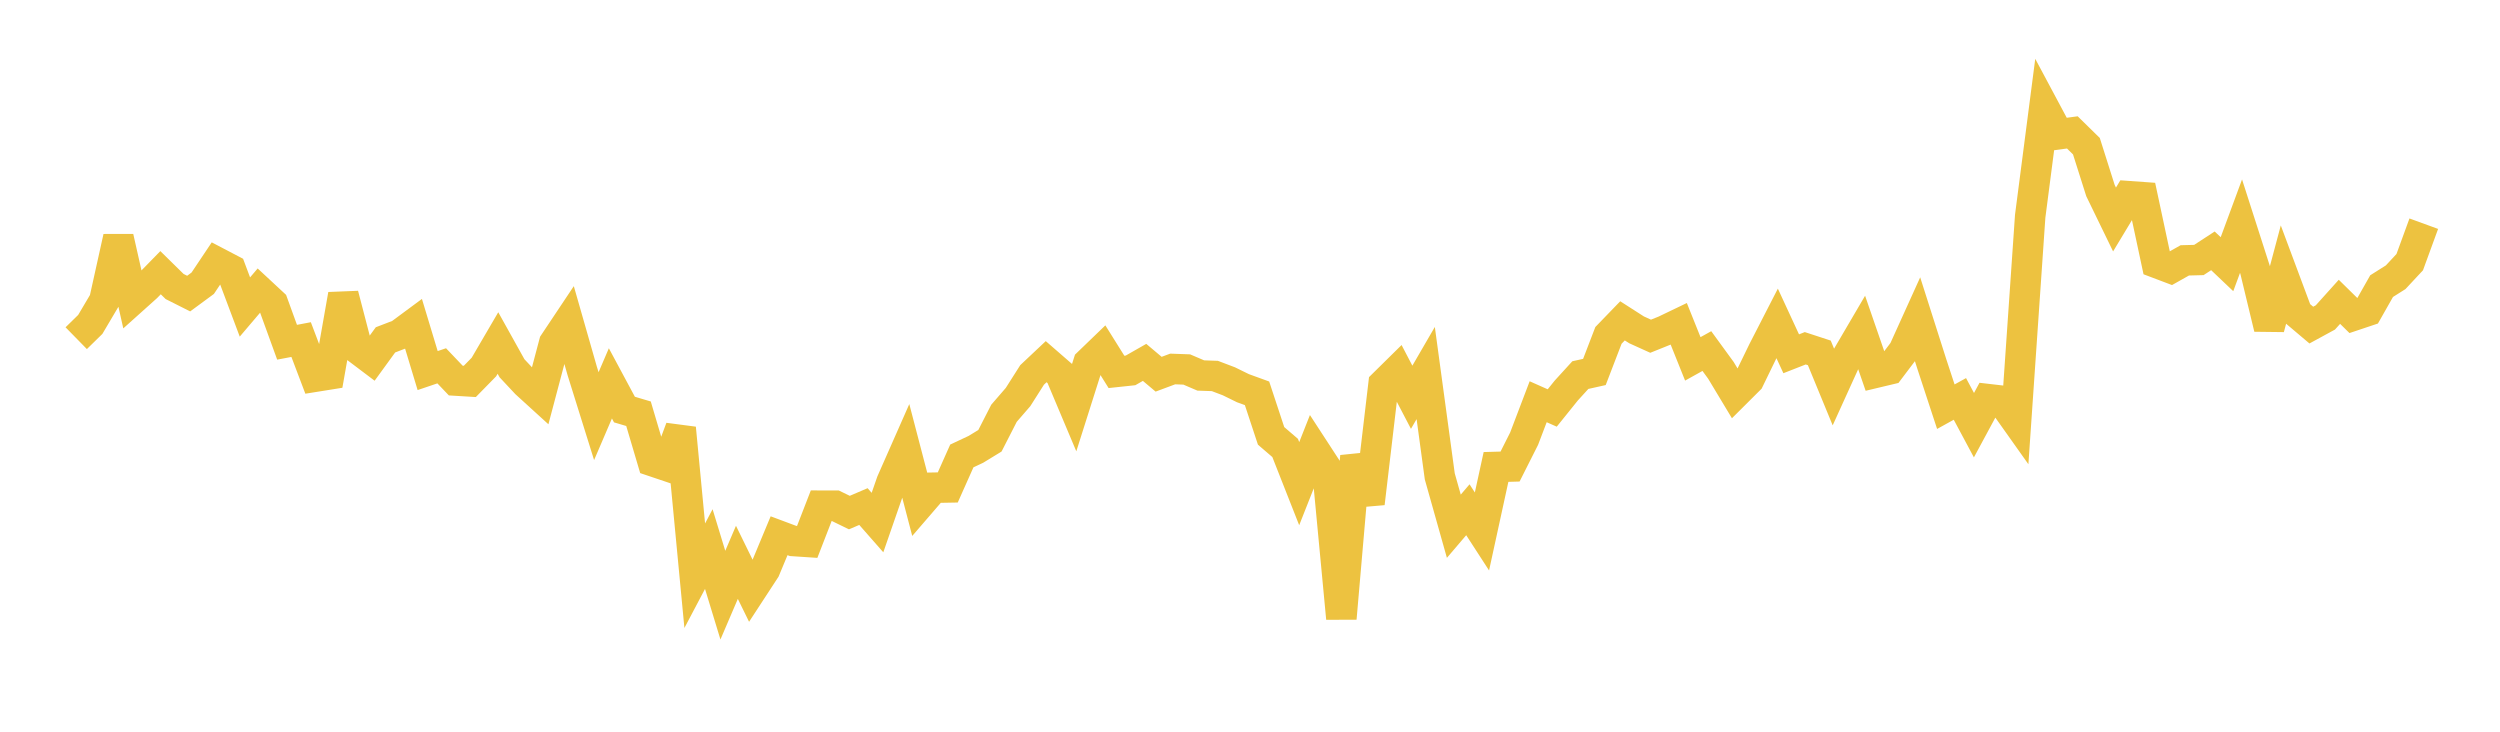 <svg width="164" height="48" xmlns="http://www.w3.org/2000/svg" xmlns:xlink="http://www.w3.org/1999/xlink"><path fill="none" stroke="rgb(237,194,64)" stroke-width="2" d="M5,22.185L5.922,21.282L6.844,19.723L7.766,15.565L8.689,19.66L9.611,18.833L10.533,17.889L11.455,18.795L12.377,19.259L13.299,18.58L14.222,17.201L15.144,17.684L16.066,20.14L16.988,19.055L17.91,19.912L18.832,22.451L19.754,22.276L20.677,24.711L21.599,24.563L22.521,19.328L23.443,22.868L24.365,23.564L25.287,22.295L26.21,21.94L27.132,21.258L28.054,24.31L28.976,23.997L29.898,24.965L30.82,25.021L31.743,24.079L32.665,22.501L33.587,24.157L34.509,25.143L35.431,25.983L36.353,22.505L37.275,21.123L38.198,24.349L39.12,27.299L40.042,25.149L40.964,26.867L41.886,27.141L42.808,30.254L43.731,30.565L44.653,28.084L45.575,37.767L46.497,36.019L47.419,39.042L48.341,36.889L49.263,38.771L50.186,37.358L51.108,35.144L52.03,35.489L52.952,35.55L53.874,33.173L54.796,33.176L55.719,33.625L56.641,33.23L57.563,34.28L58.485,31.623L59.407,29.534L60.329,33.063L61.251,31.994L62.174,31.977L63.096,29.91L64.018,29.477L64.94,28.914L65.862,27.111L66.784,26.046L67.707,24.594L68.629,23.726L69.551,24.528L70.473,26.716L71.395,23.809L72.317,22.92L73.24,24.396L74.162,24.298L75.084,23.772L76.006,24.549L76.928,24.205L77.85,24.238L78.772,24.632L79.695,24.664L80.617,25.014L81.539,25.466L82.461,25.801L83.383,28.593L84.305,29.385L85.228,31.729L86.15,29.395L87.072,30.811L87.994,40.566L88.916,29.935L89.838,33.021L90.76,25.205L91.683,24.295L92.605,26.06L93.527,24.471L94.449,31.25L95.371,34.521L96.293,33.44L97.216,34.864L98.138,30.632L99.06,30.606L99.982,28.776L100.904,26.354L101.826,26.764L102.749,25.617L103.671,24.606L104.593,24.401L105.515,22.001L106.437,21.047L107.359,21.638L108.281,22.056L109.204,21.685L110.126,21.242L111.048,23.542L111.97,23.03L112.892,24.295L113.814,25.828L114.737,24.908L115.659,23.011L116.581,21.215L117.503,23.208L118.425,22.847L119.347,23.149L120.269,25.387L121.192,23.355L122.114,21.781L123.036,24.452L123.958,24.232L124.88,23.012L125.802,20.976L126.725,23.872L127.647,26.679L128.569,26.169L129.491,27.892L130.413,26.182L131.335,26.289L132.257,27.589L133.18,14.187L134.102,7.084L135.024,8.81L135.946,8.685L136.868,9.59L137.79,12.499L138.713,14.399L139.635,12.869L140.557,12.935L141.479,17.25L142.401,17.599L143.323,17.08L144.246,17.056L145.168,16.455L146.09,17.331L147.012,14.835L147.934,17.706L148.856,21.529L149.778,18.073L150.701,20.547L151.623,21.326L152.545,20.824L153.467,19.799L154.389,20.706L155.311,20.397L156.234,18.769L157.156,18.187L158.078,17.197L159,14.674"></path></svg>